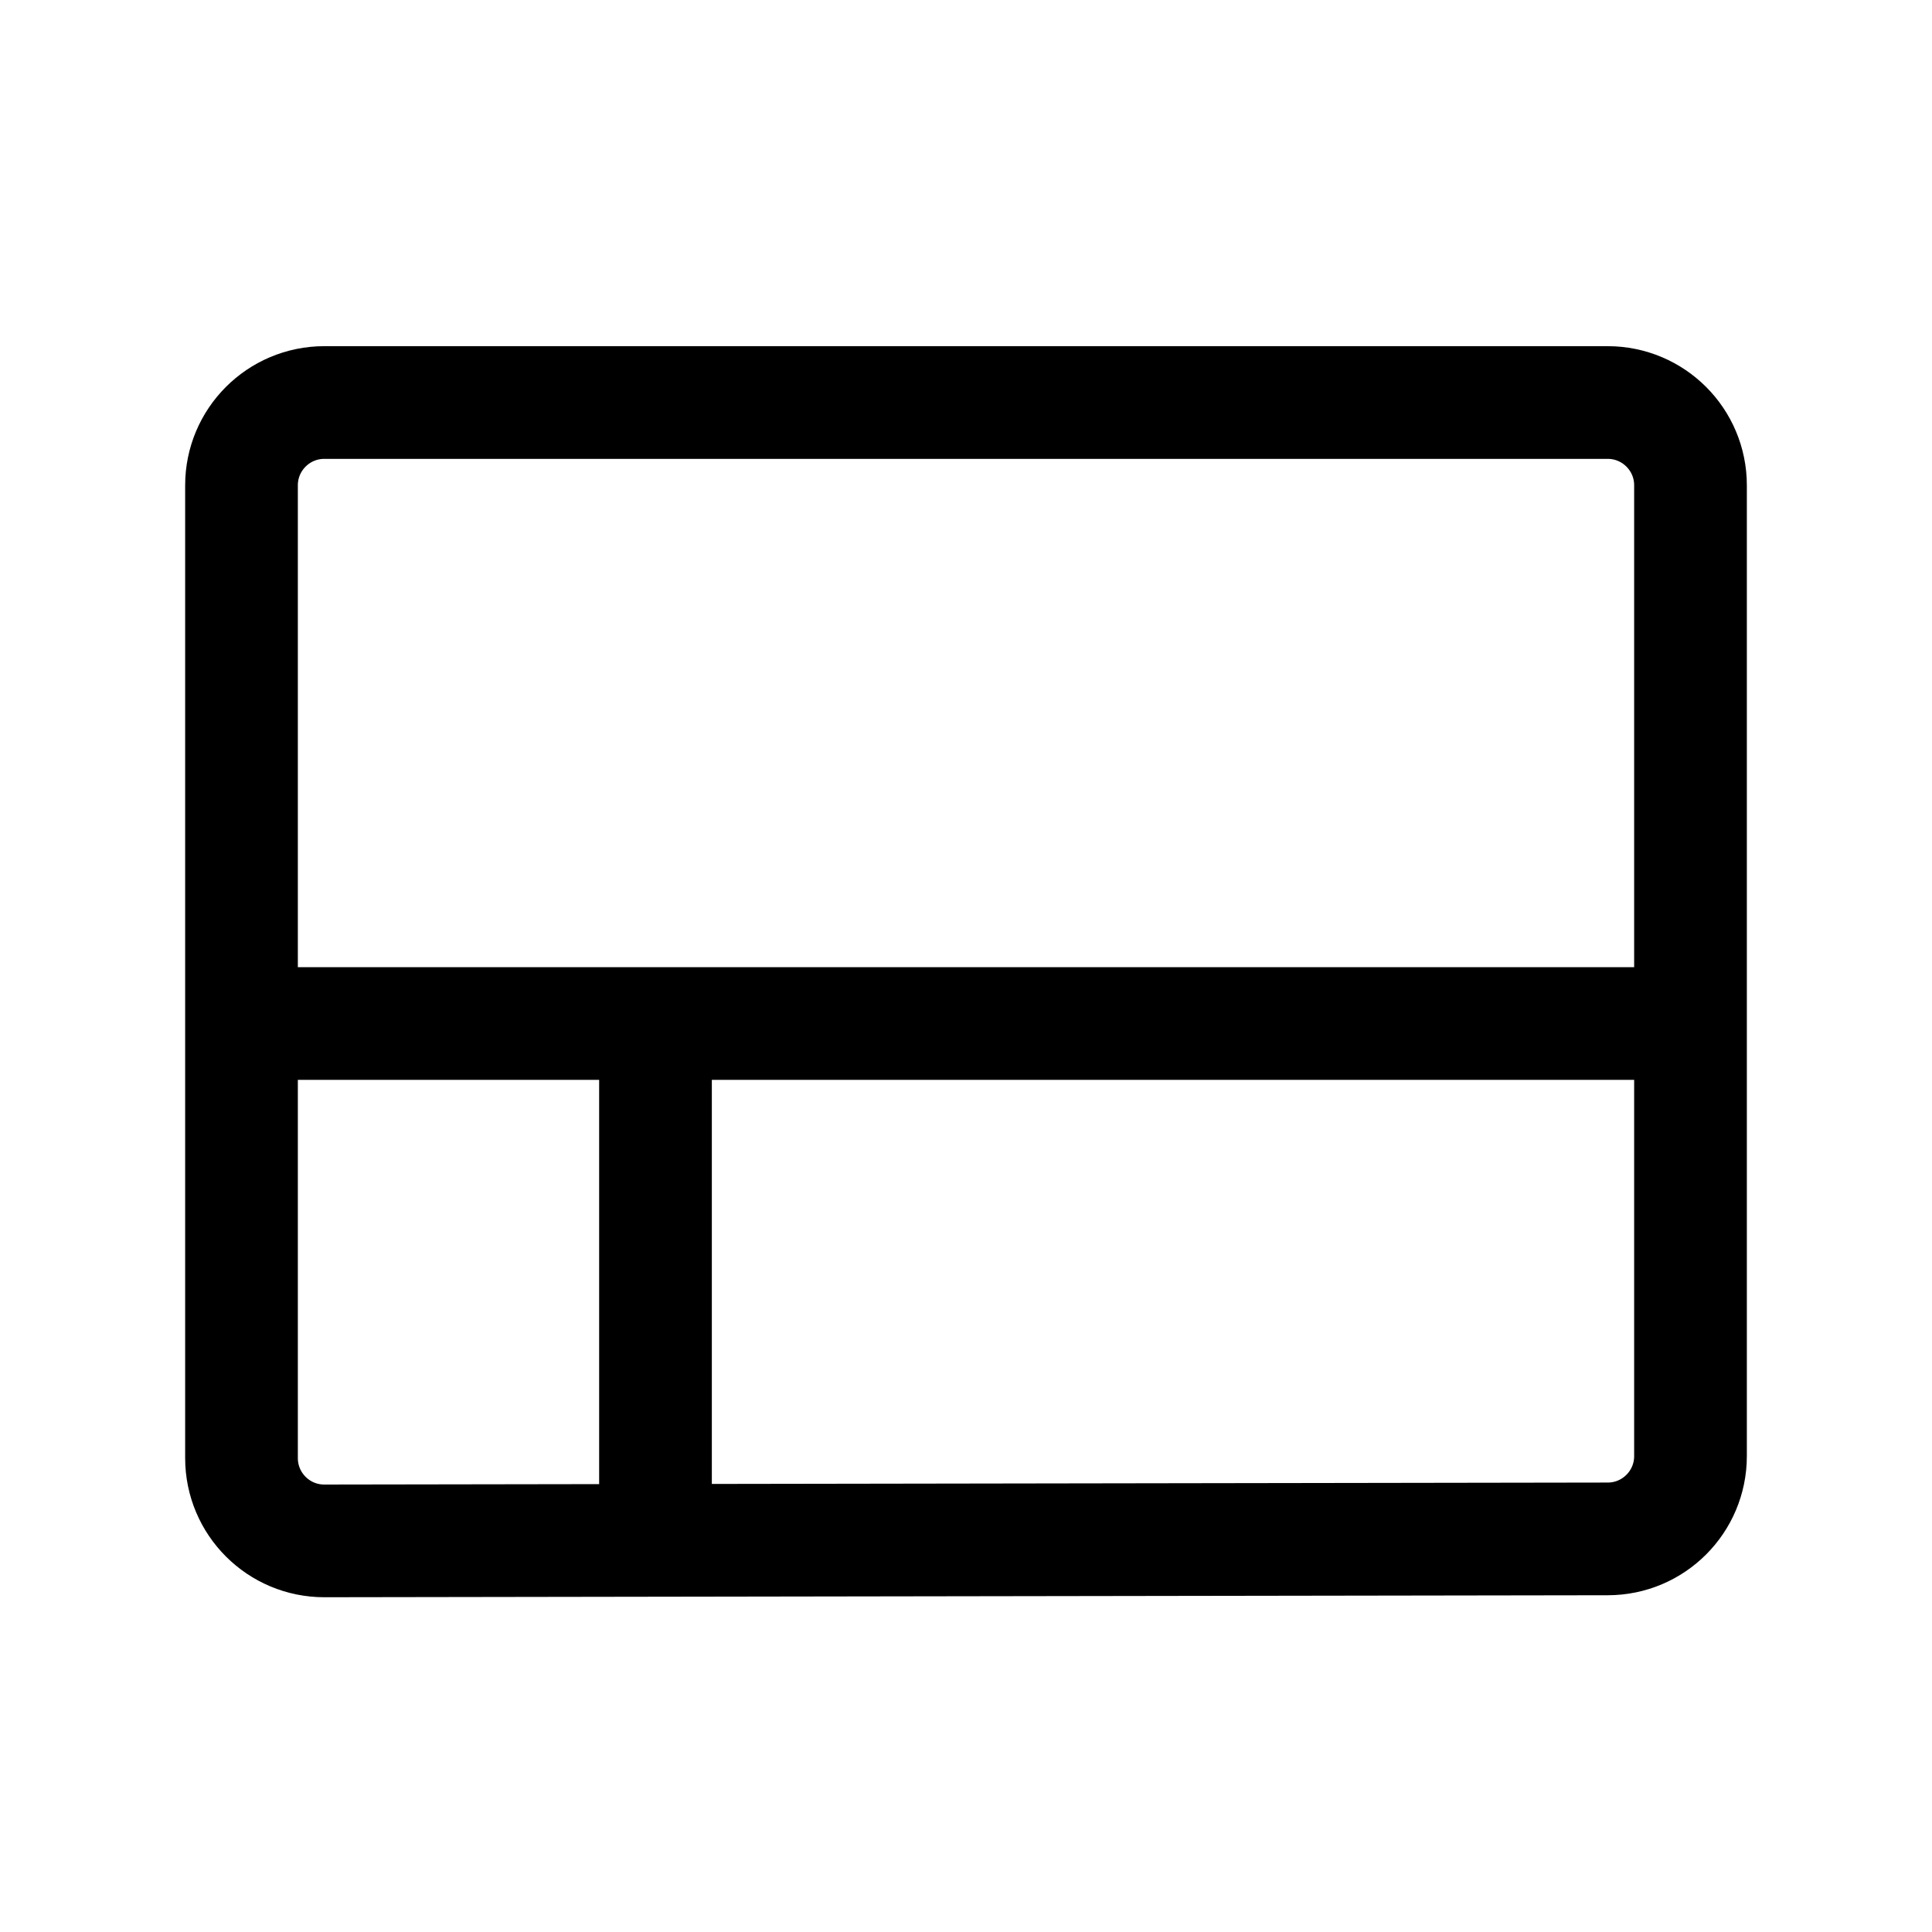 <svg width="64" height="64" viewBox="0 0 64 64" fill="none" xmlns="http://www.w3.org/2000/svg">
<path d="M8 33.906V16.077C8 14.562 9.228 13.334 10.743 13.334H53.257C54.772 13.334 56 14.562 56 16.077V33.906M8 33.906V48.301C8 49.818 9.231 51.047 10.747 51.044L53.262 50.978C54.775 50.976 56 49.748 56 48.235V33.906M8 33.906H21.714M56 33.906H21.714M21.714 33.906V51.027" stroke="black" stroke-width="3.733"/>
</svg>
